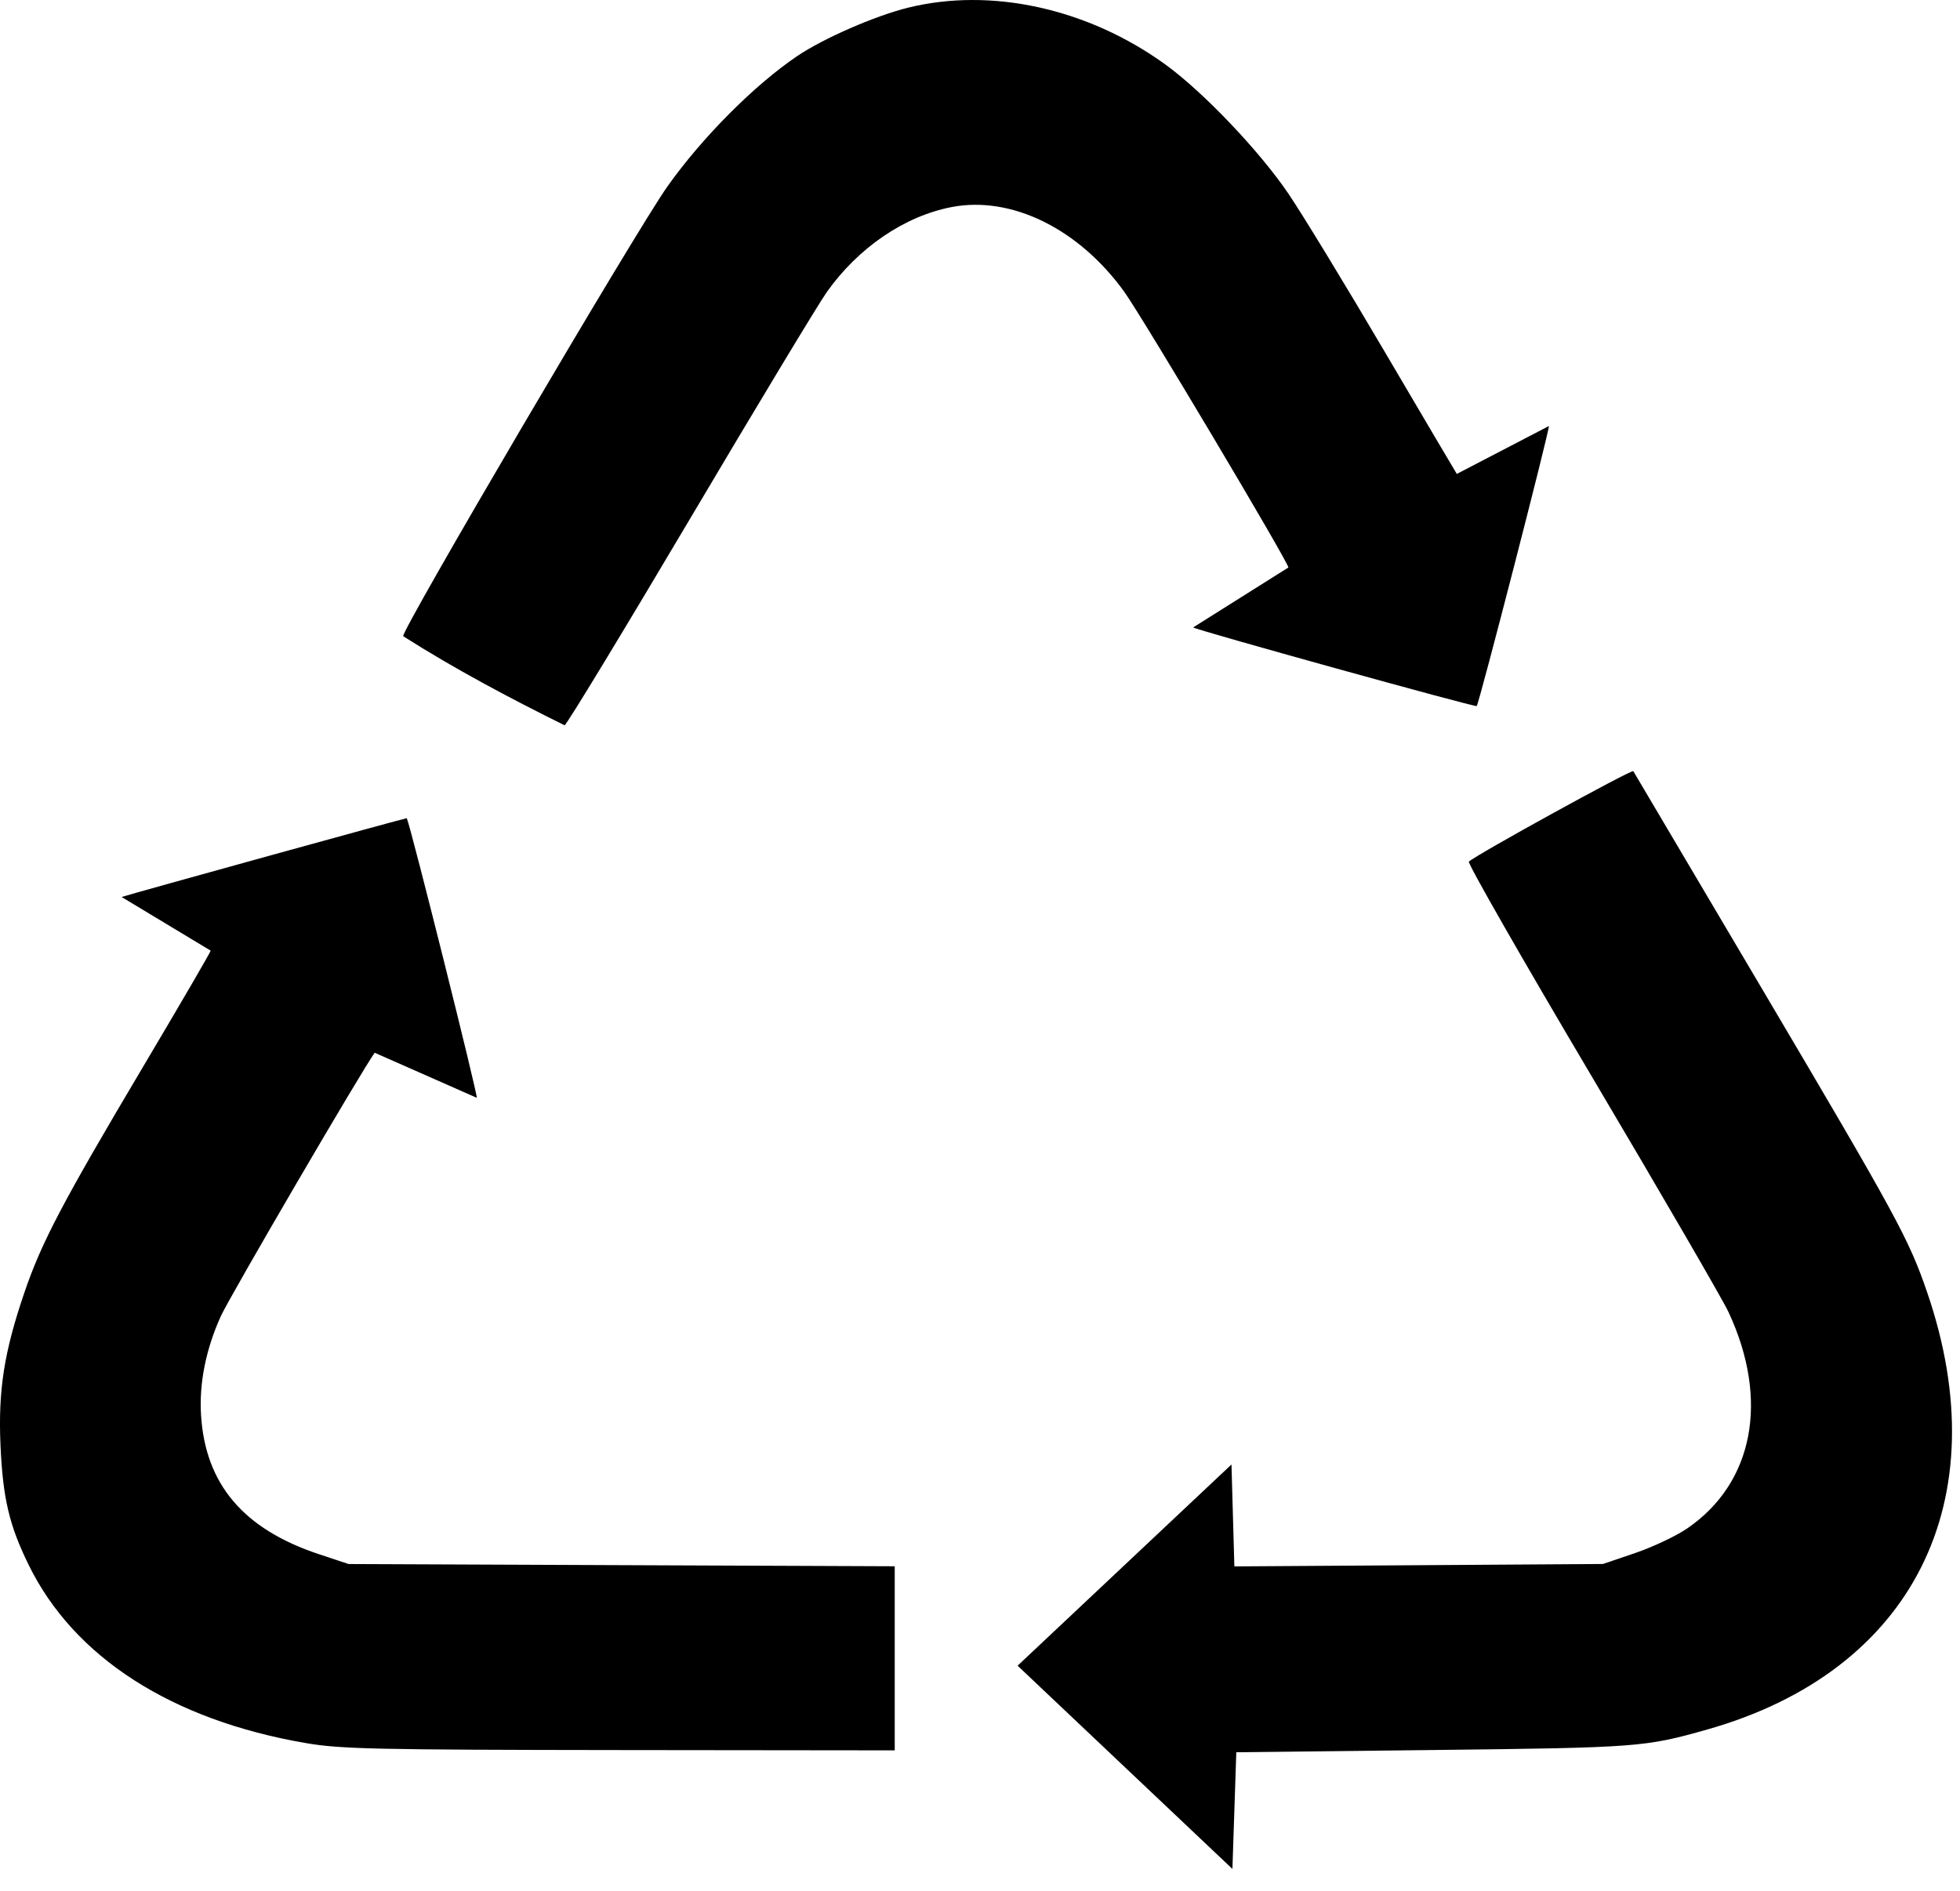 <svg width="85" height="82" viewBox="0 0 85 82" fill="none" xmlns="http://www.w3.org/2000/svg">
<path d="M44.131 72.237L53.406 63.511L53.531 67.931L61.523 67.879L69.516 67.826L70.902 67.355C71.665 67.096 72.68 66.618 73.157 66.293C76.051 64.322 76.742 60.711 74.957 56.893C74.705 56.354 72.042 51.766 69.039 46.697C66.035 41.628 63.634 37.429 63.701 37.366C64.03 37.061 70.777 33.349 70.832 33.443C70.867 33.502 73.306 37.628 76.253 42.61C82.269 52.784 82.778 53.718 83.578 56.052C86.676 65.09 82.957 72.479 74.04 75.004C71.329 75.771 71.045 75.792 62.151 75.894L53.615 75.991L53.447 81.051L44.131 72.237ZM13.256 75.592C7.435 74.592 3.203 71.87 1.241 67.862C0.399 66.144 0.124 64.975 0.022 62.688C-0.084 60.3 0.175 58.64 1.058 56.054C1.803 53.87 2.702 52.161 6.232 46.217C7.853 43.487 9.16 41.241 9.136 41.227L5.274 38.9C5.795 38.731 17.631 35.46 17.641 35.483C17.813 35.852 20.74 47.547 20.676 47.609L16.25 45.655C15.747 46.326 9.964 56.226 9.578 57.076C8.926 58.515 8.631 59.993 8.719 61.382C8.909 64.367 10.56 66.314 13.822 67.398L15.118 67.828L26.96 67.877L38.802 67.925V75.909L26.876 75.896C16.22 75.884 14.77 75.852 13.256 75.592ZM17.486 27.591C17.334 27.453 27.577 10.017 28.944 8.087C30.441 5.972 32.716 3.686 34.574 2.431C35.71 1.664 37.94 0.69 39.373 0.335C42.982 -0.559 47.172 0.363 50.531 2.791C52.179 3.983 54.63 6.557 55.887 8.417C56.493 9.313 58.371 12.396 60.06 15.269C61.749 18.142 63.152 20.52 63.178 20.553L67.17 18.477C67.232 18.537 64.143 30.52 64.041 30.62C63.979 30.68 51.855 27.318 51.744 27.21L55.874 24.611C55.874 24.381 49.515 13.701 48.745 12.638C46.771 9.912 43.856 8.484 41.277 8.978C39.23 9.371 37.227 10.734 35.855 12.668C35.496 13.173 32.828 17.596 29.926 22.496C27.023 27.396 24.575 31.427 24.486 31.455C22.105 30.277 19.727 29.016 17.486 27.591Z" fill="black"/>
</svg>
